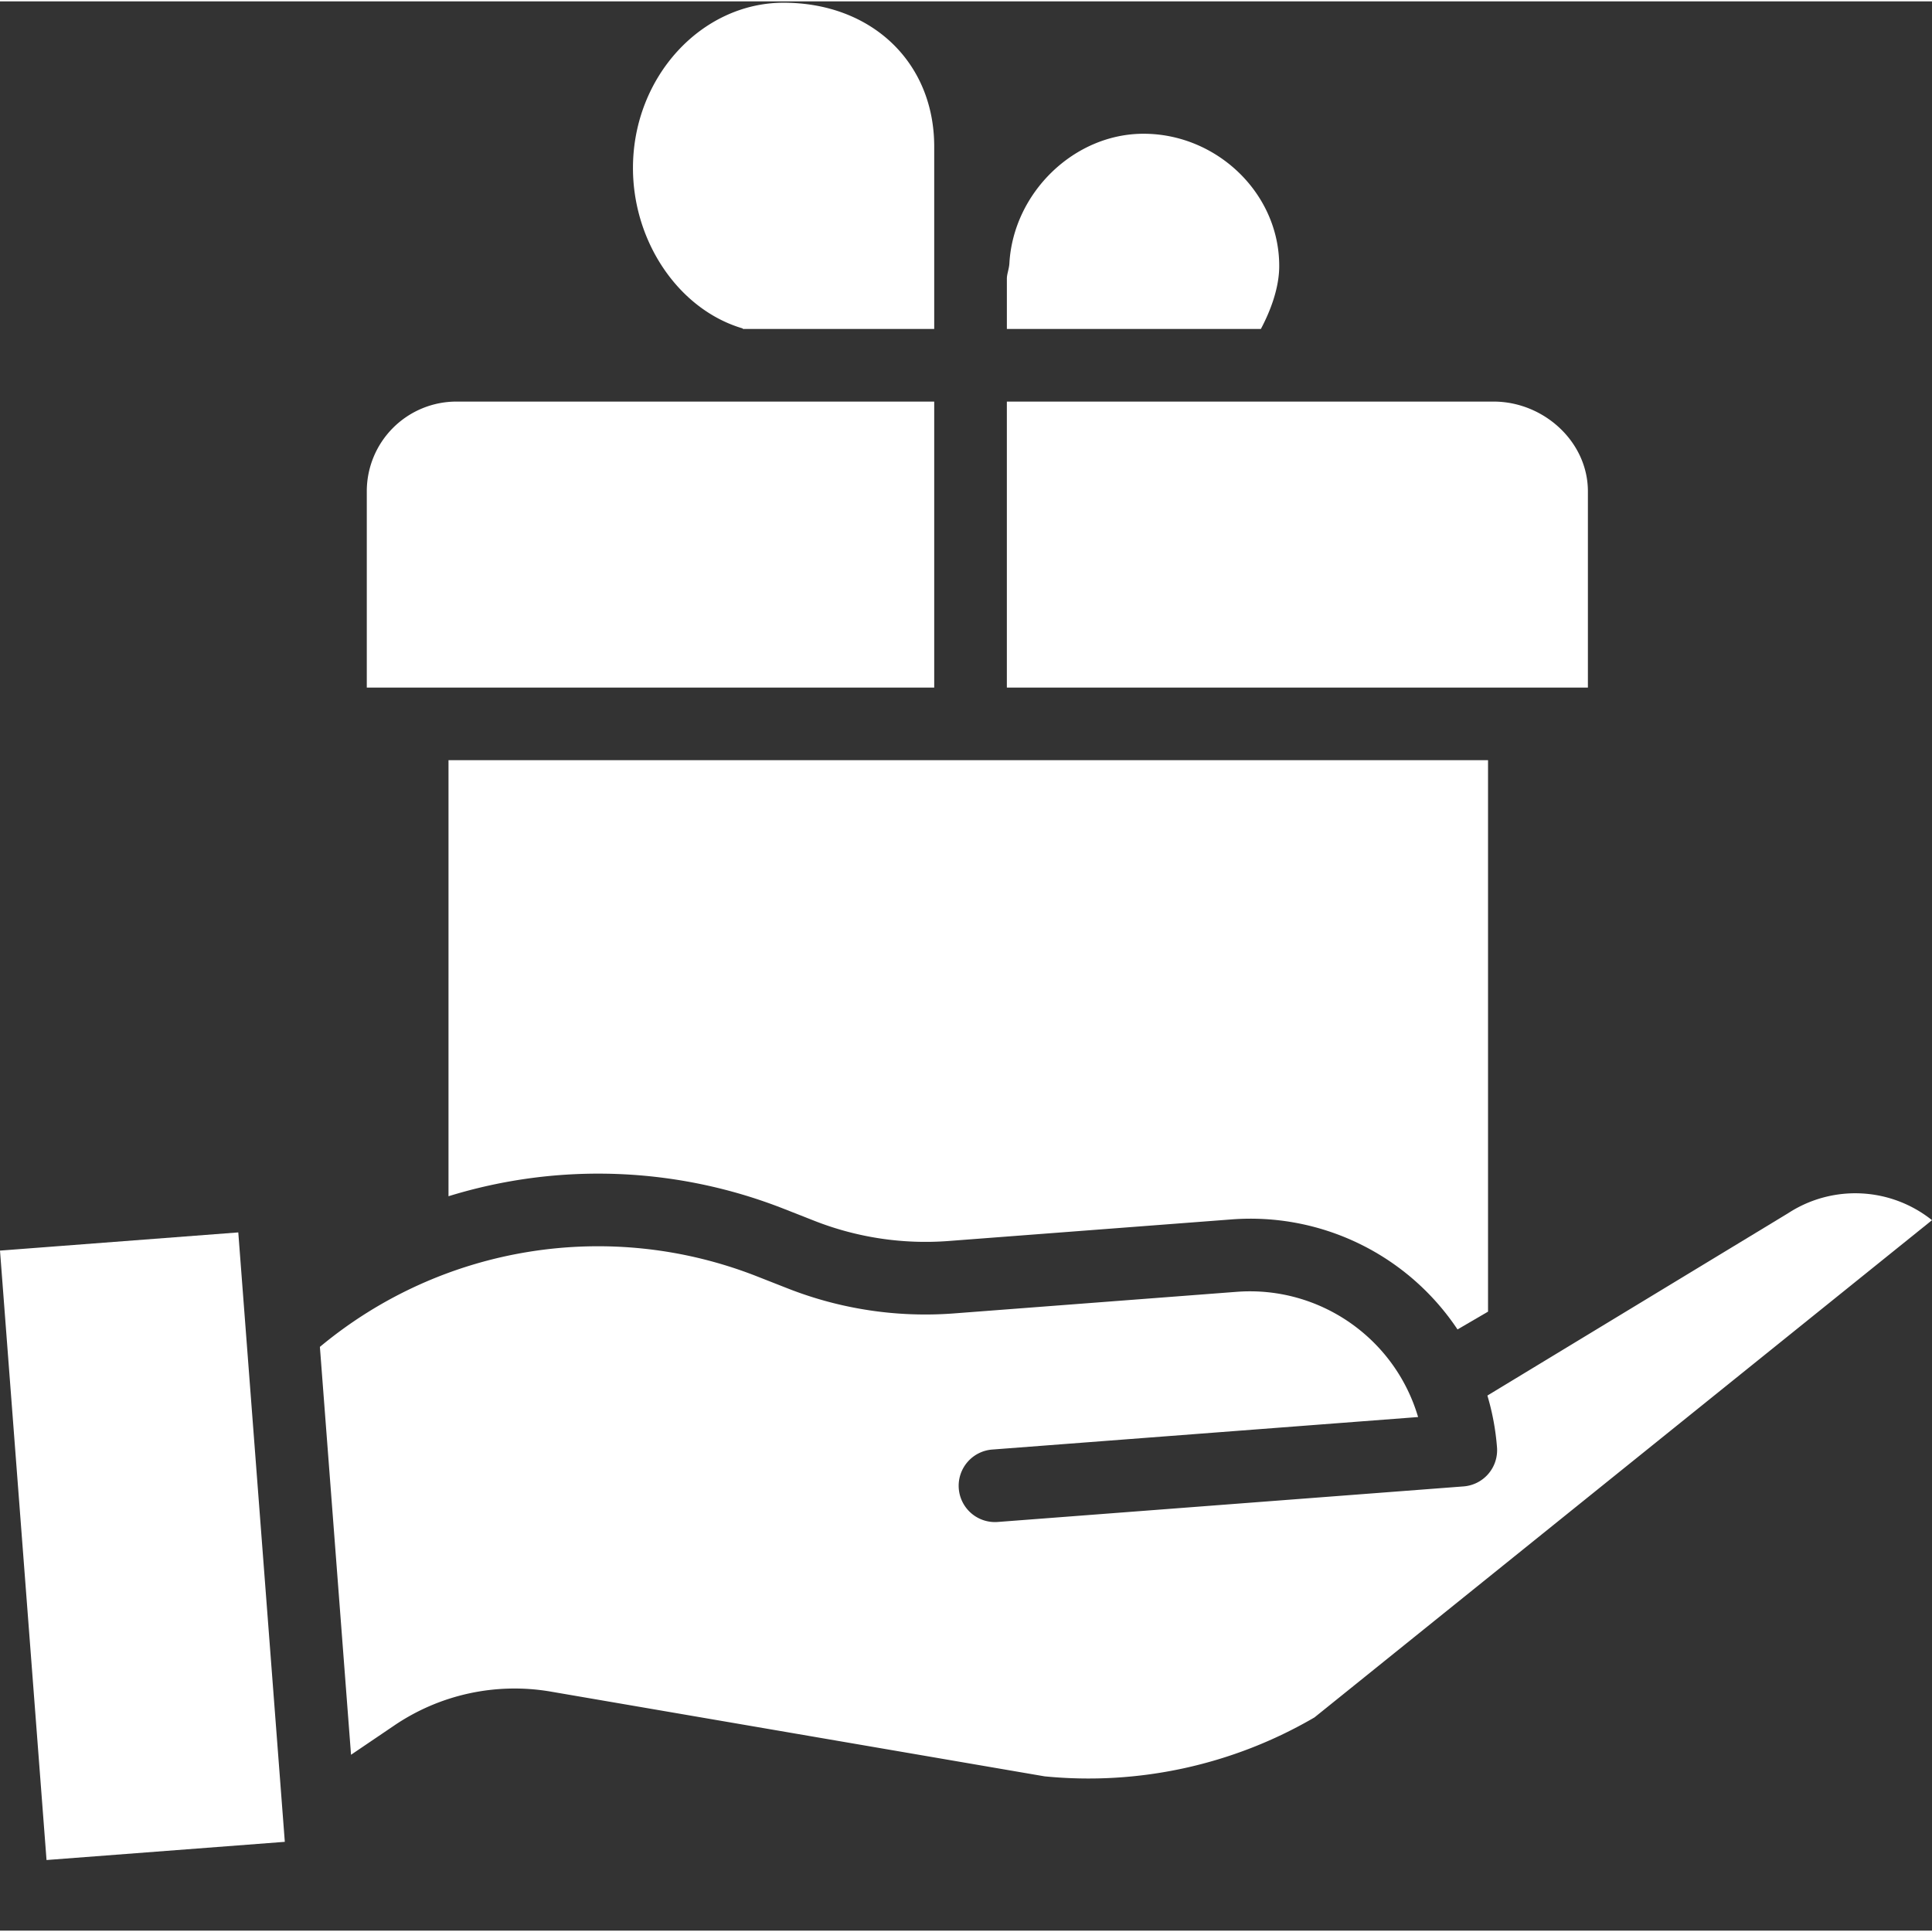 <svg xmlns="http://www.w3.org/2000/svg" version="1.1" xmlns:xlink="http://www.w3.org/1999/xlink" width="512" height="512" x="0" y="0" viewBox="0 0 425.602 425" style="enable-background:new 0 0 512 512" xml:space="preserve" class=""><rect x="0" y="0" width="425.602" height="425" fill="#333333" stroke="none"/><g><path d="m163.64 72.059-.011.105H205.8V32.012C205.8 13.34 191.926.3 172.617.3c-18.082 0-33.18 16.332-33.18 36.406 0 16.36 10.176 31.258 24.204 35.352zM281.8 58.316v-.05c0-16.036-13.816-29.102-29.859-29.102h-.039c-15.37 0-28.683 13.082-29.543 28.555-.066 1.21-.554 2.347-.554 3.347v11.098h55.957c2.129-4 4.039-9.055 4.039-13.848zM205.8 88.164H100.634A19.755 19.755 0 0 0 80.8 107.95v43.215h125zM349.8 107.95c0-10.985-9.784-19.786-20.773-19.786H221.801v63h128zM98.8 263.219a111.746 111.746 0 0 1 74.048 2.84l6.668 2.62a66.924 66.924 0 0 0 29.367 4.407l62.484-4.766a54.797 54.797 0 0 1 49.711 24.243l6.723-3.922V167.164h-229zm0 0" fill="#ffffff" opacity="1" data-original="#000000" class=""></path><path d="m394.027 266.883-.18.113-66.187 40.133a54.65 54.65 0 0 1 2.117 11.426 7.999 7.999 0 0 1-7.367 8.586l-102.597 7.832a7.997 7.997 0 0 1-8.621-7.676 8.002 8.002 0 0 1 7.402-8.277l93.8-7.16c-5.152-17.45-21.78-28.942-39.925-27.587l-62.418 4.766a82.891 82.891 0 0 1-36.406-5.465l-6.676-2.62c-32.57-12.884-69.578-6.958-96.5 15.452l6.86 89.852 9.487-6.426a47.189 47.189 0 0 1 34.602-7.473l108.7 18.653a98.739 98.739 0 0 0 59.445-12.98l136.039-109.54a27.08 27.08 0 0 0-31.575-1.61zM0 275.195l52.492-4.007 10.25 134.25-52.492 4.007zm0 0" fill="#ffffff" opacity="1" data-original="#000000" class=""></path></g></svg>